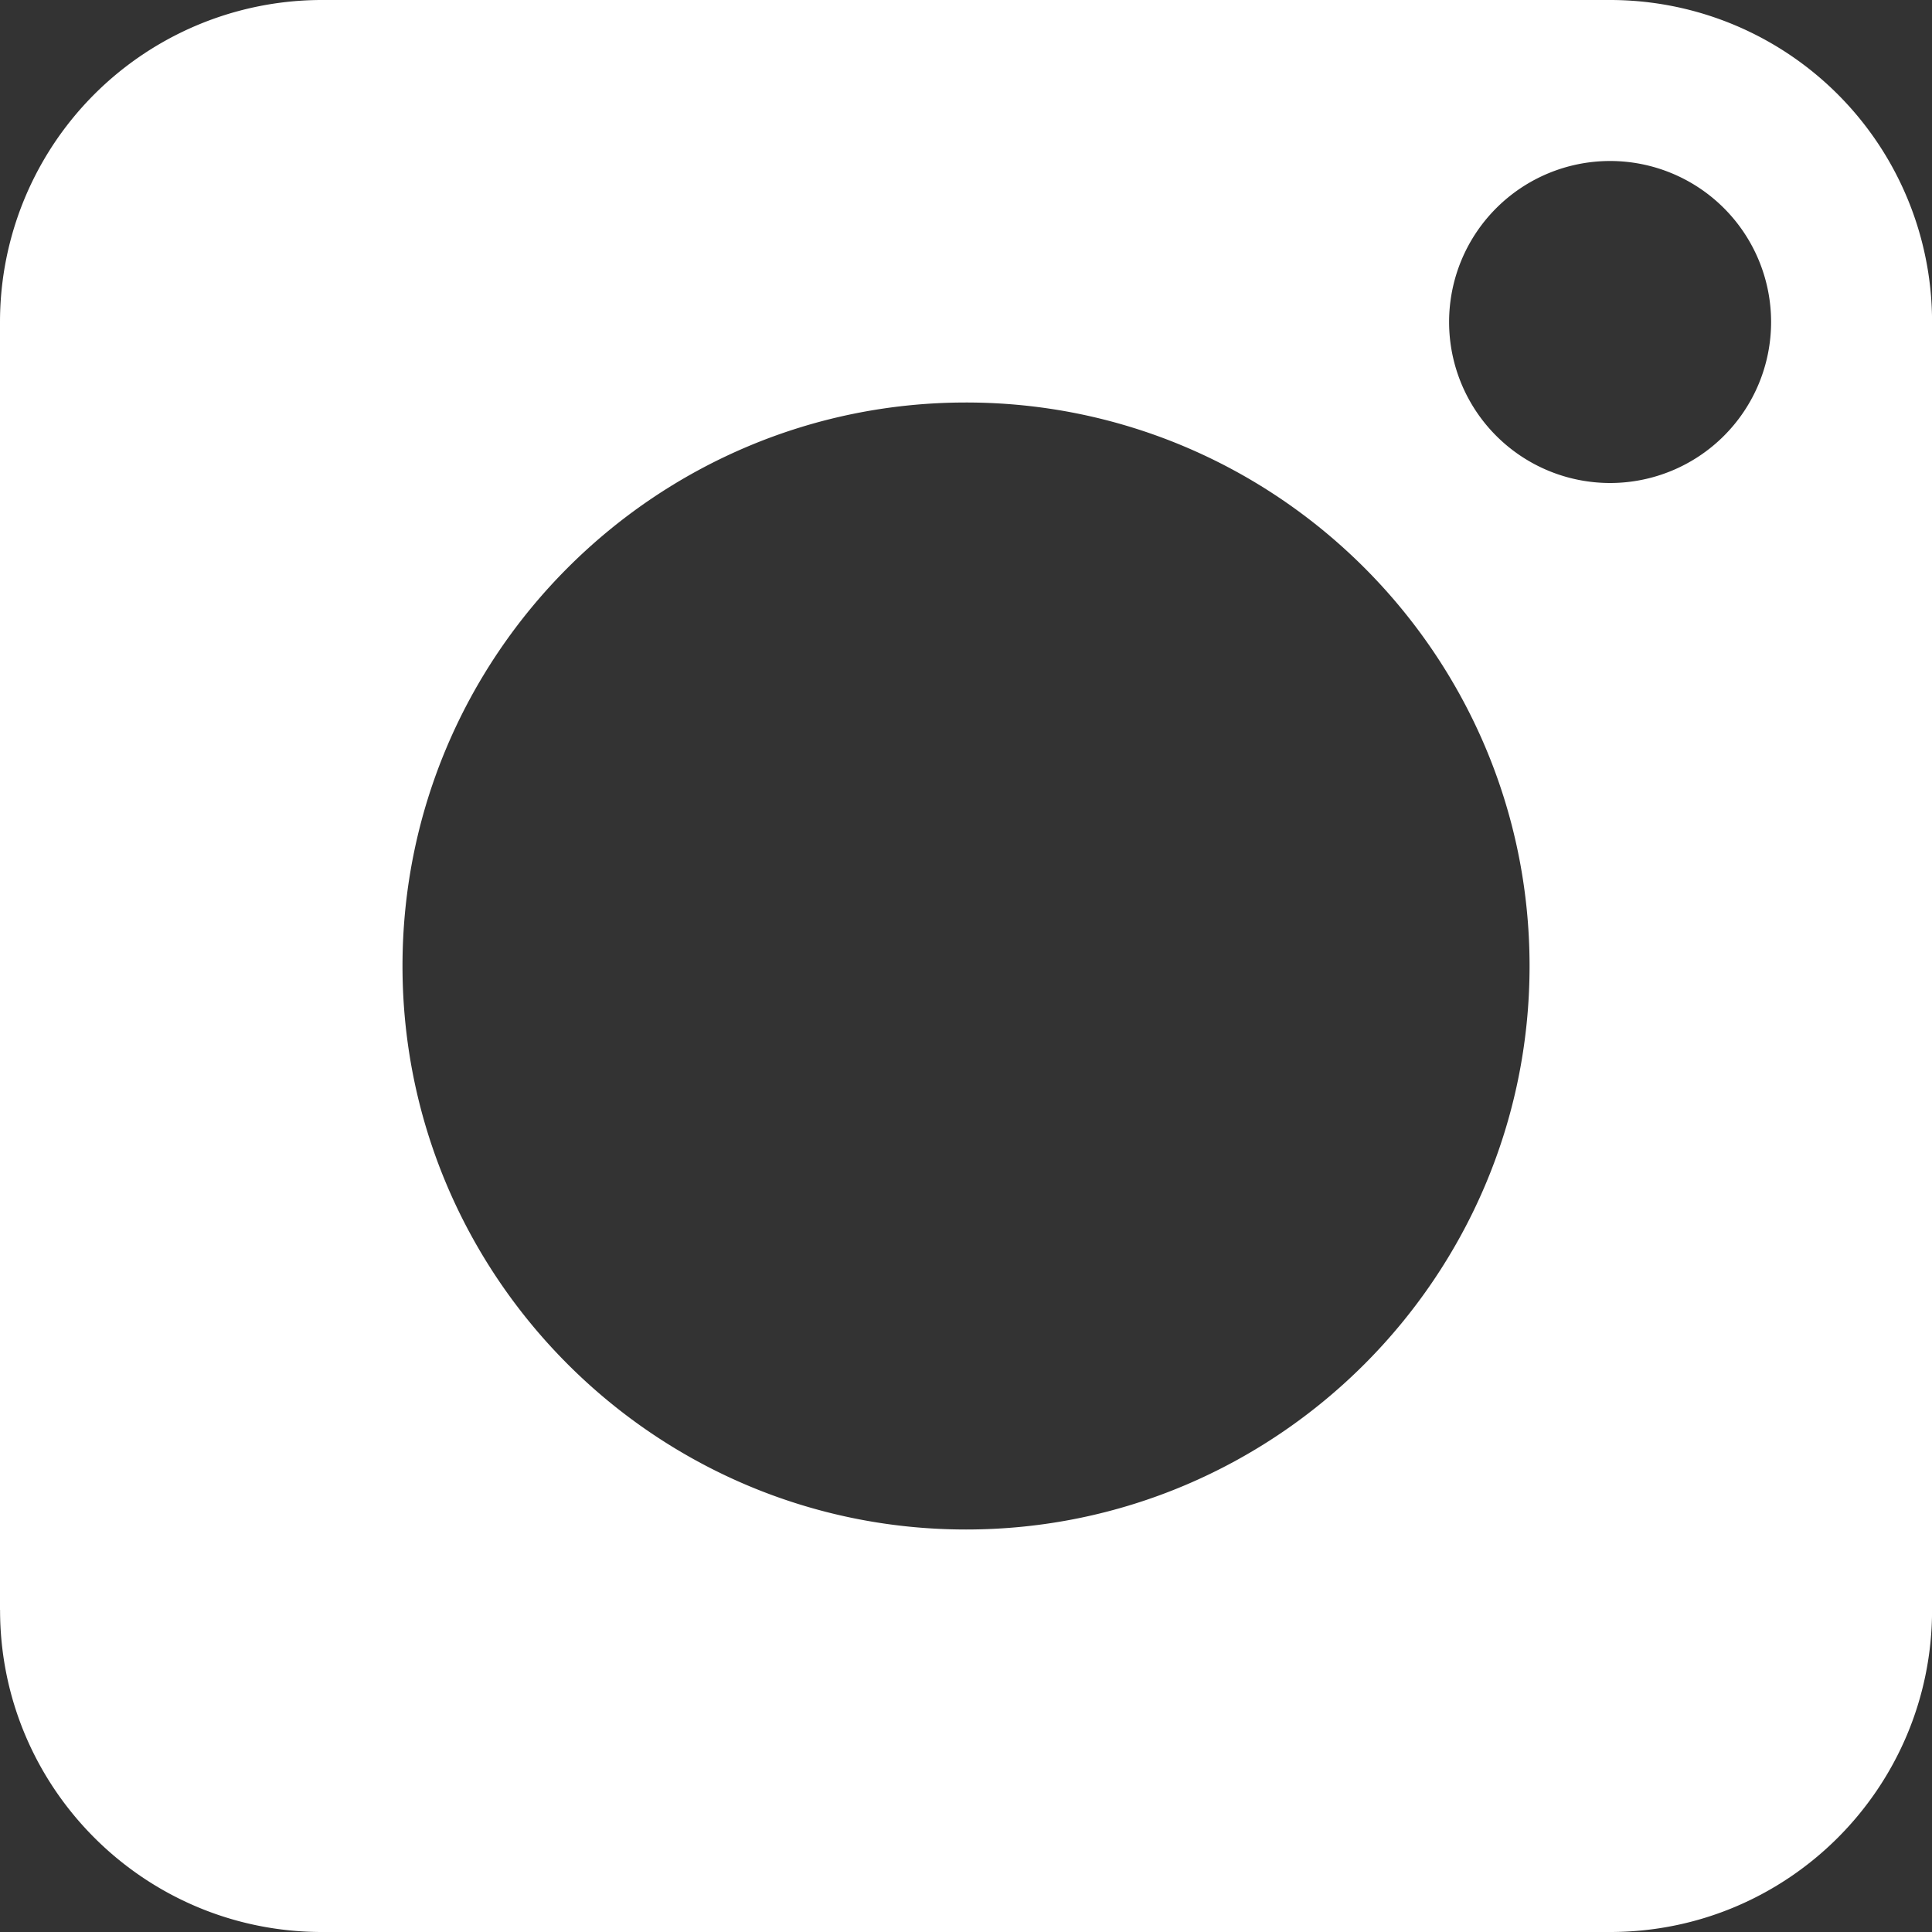 <svg width="30" height="30" fill="#fff" xmlns="http://www.w3.org/2000/svg"><rect width="100%" height="100%" fill="#333333" stroke="none"/><path d="M.001 25c0 2.763 2.238 5 5 5h20c2.763 0 5-2.237 5-5V5a5 5 0 0 0-5-5h-20A5 5 0 0 0 0 5v20Zm25-22.5a2.5 2.5 0 1 1 .001 5 2.5 2.5 0 0 1-.001-5Zm-10 3.75c4.825 0 8.75 3.925 8.75 8.75s-3.925 8.75-8.75 8.75S6.25 19.825 6.25 15 10.176 6.25 15 6.25Z"/></svg>